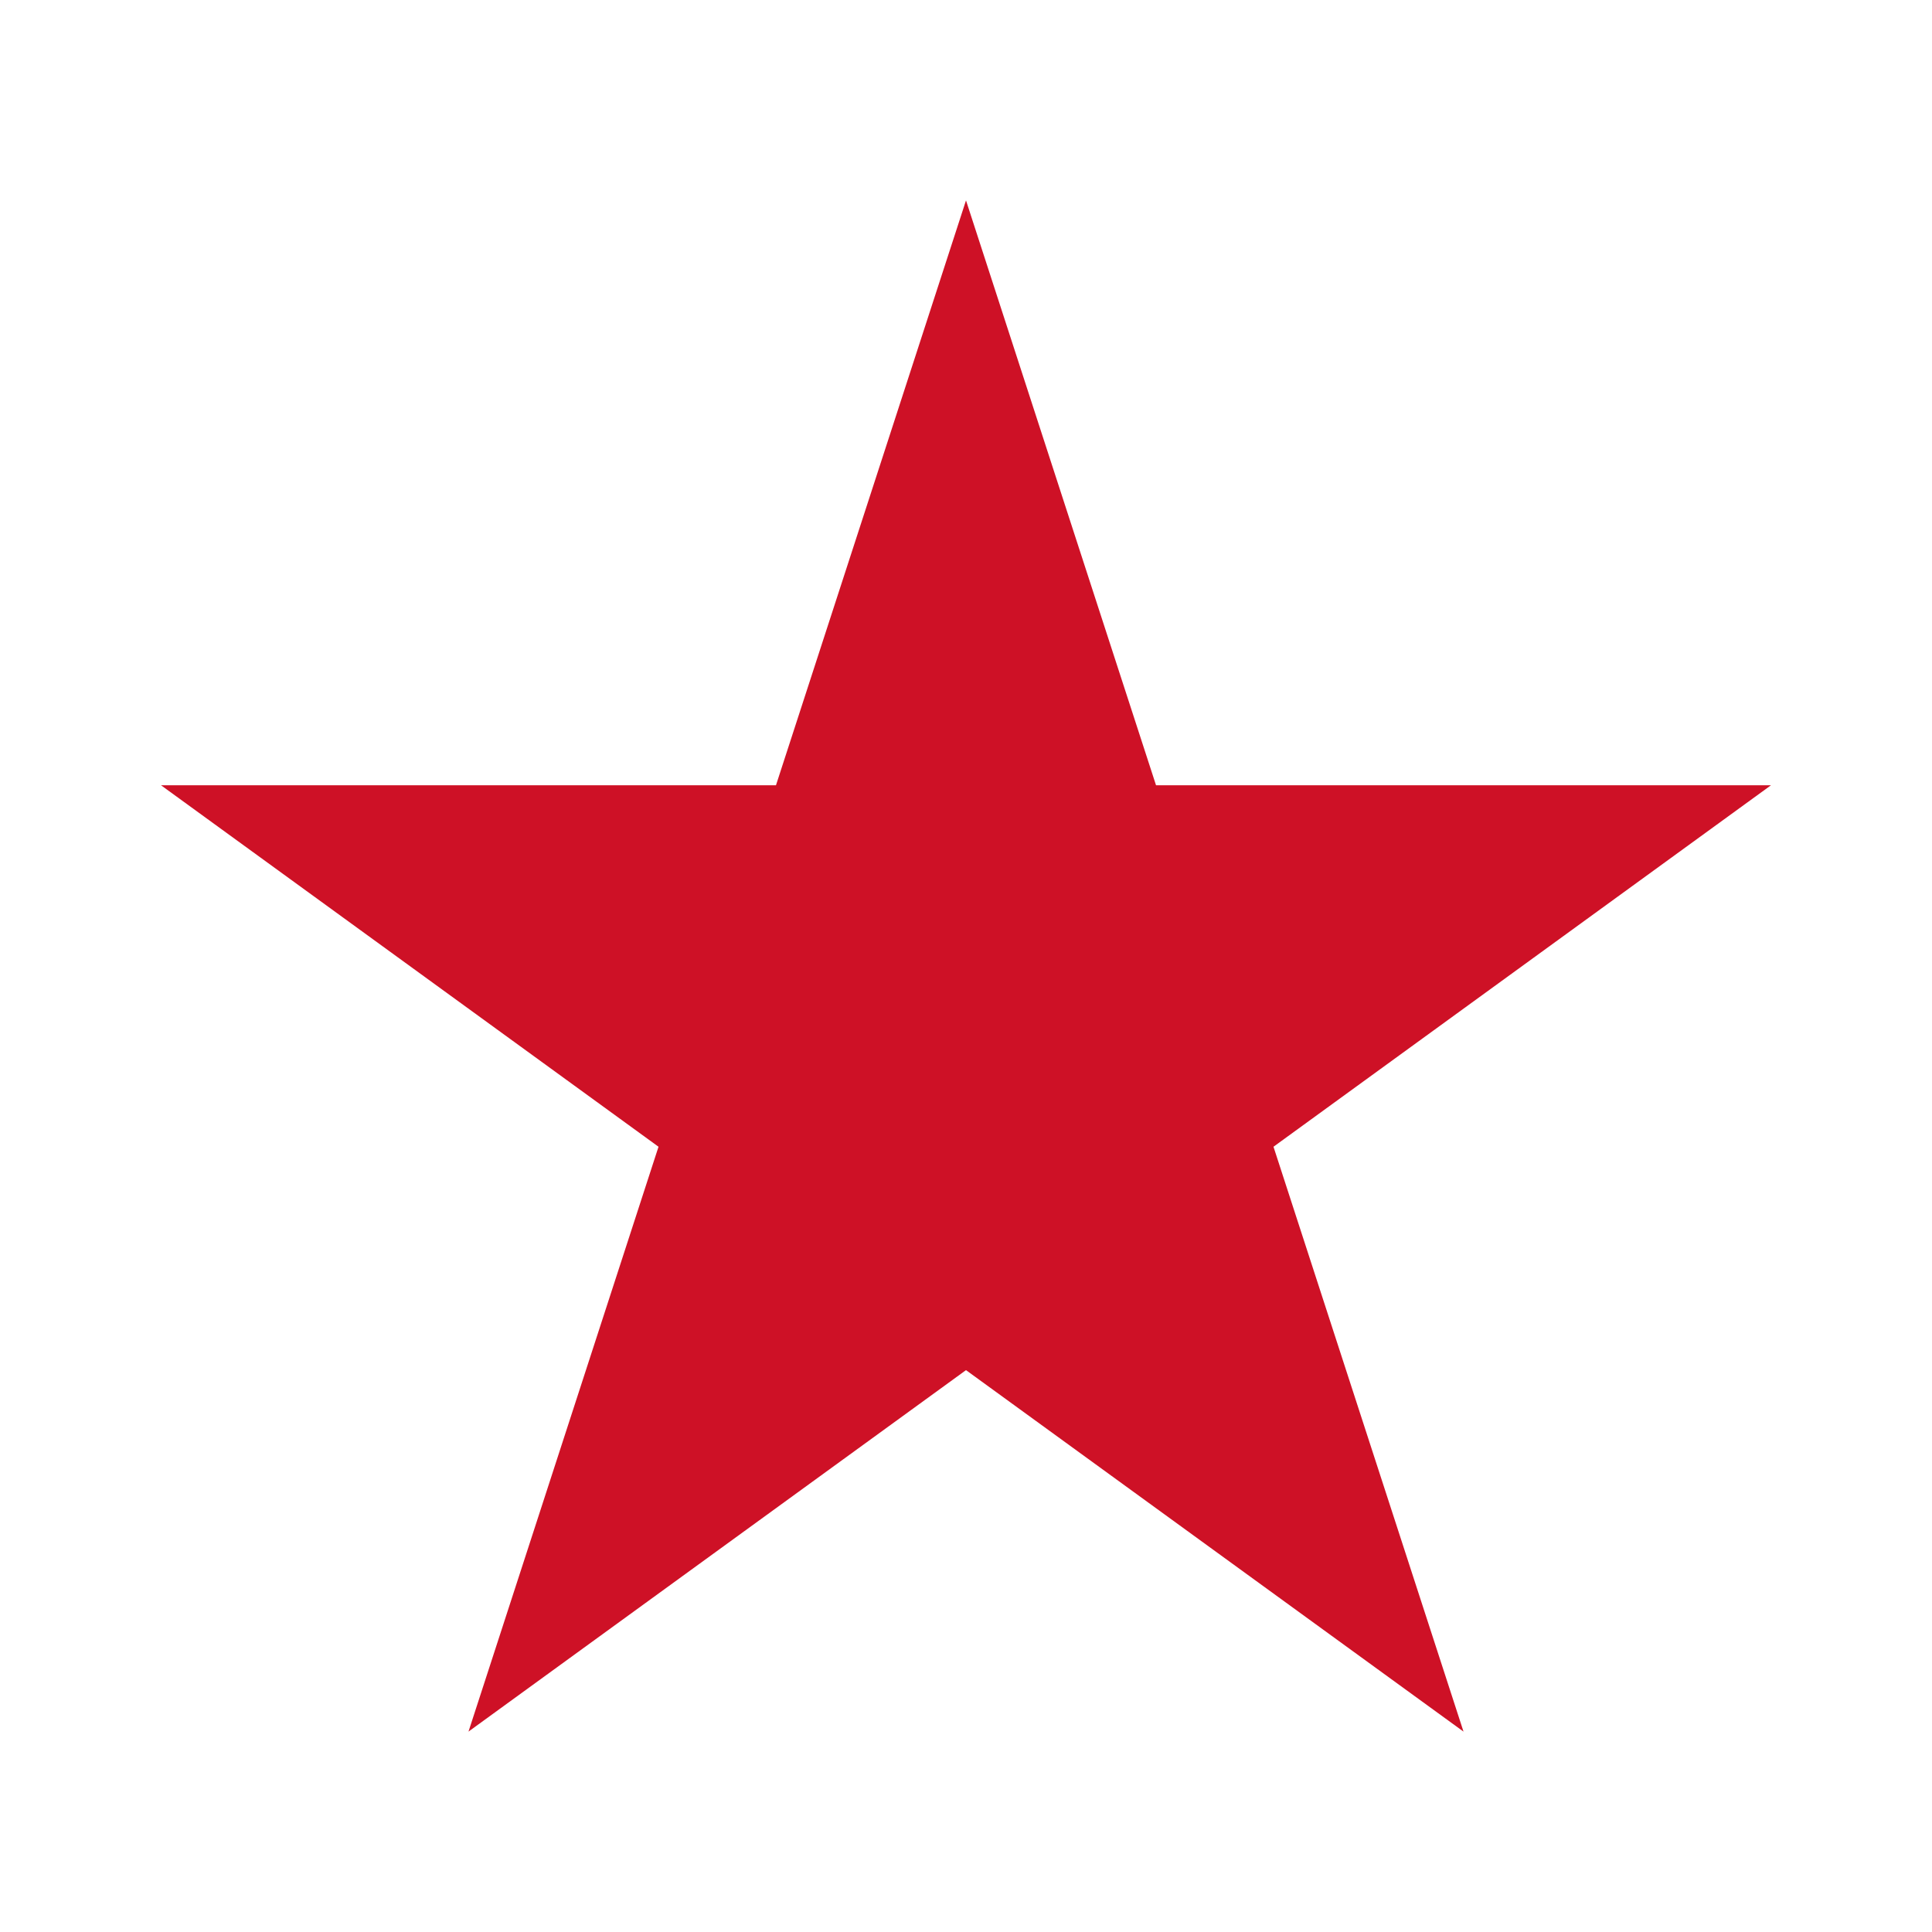 <svg viewBox="0 0 864 864" xmlns="http://www.w3.org/2000/svg" id="Layer_1"><defs><style>.cls-1{fill:#ce1126;stroke-width:0px;}</style></defs><polygon points="432 89.62 516.98 351.17 792 351.17 569.51 512.83 654.49 774.38 432 612.73 209.51 774.38 294.49 512.83 72 351.17 347.02 351.17 432 89.62" class="cls-1"></polygon></svg>